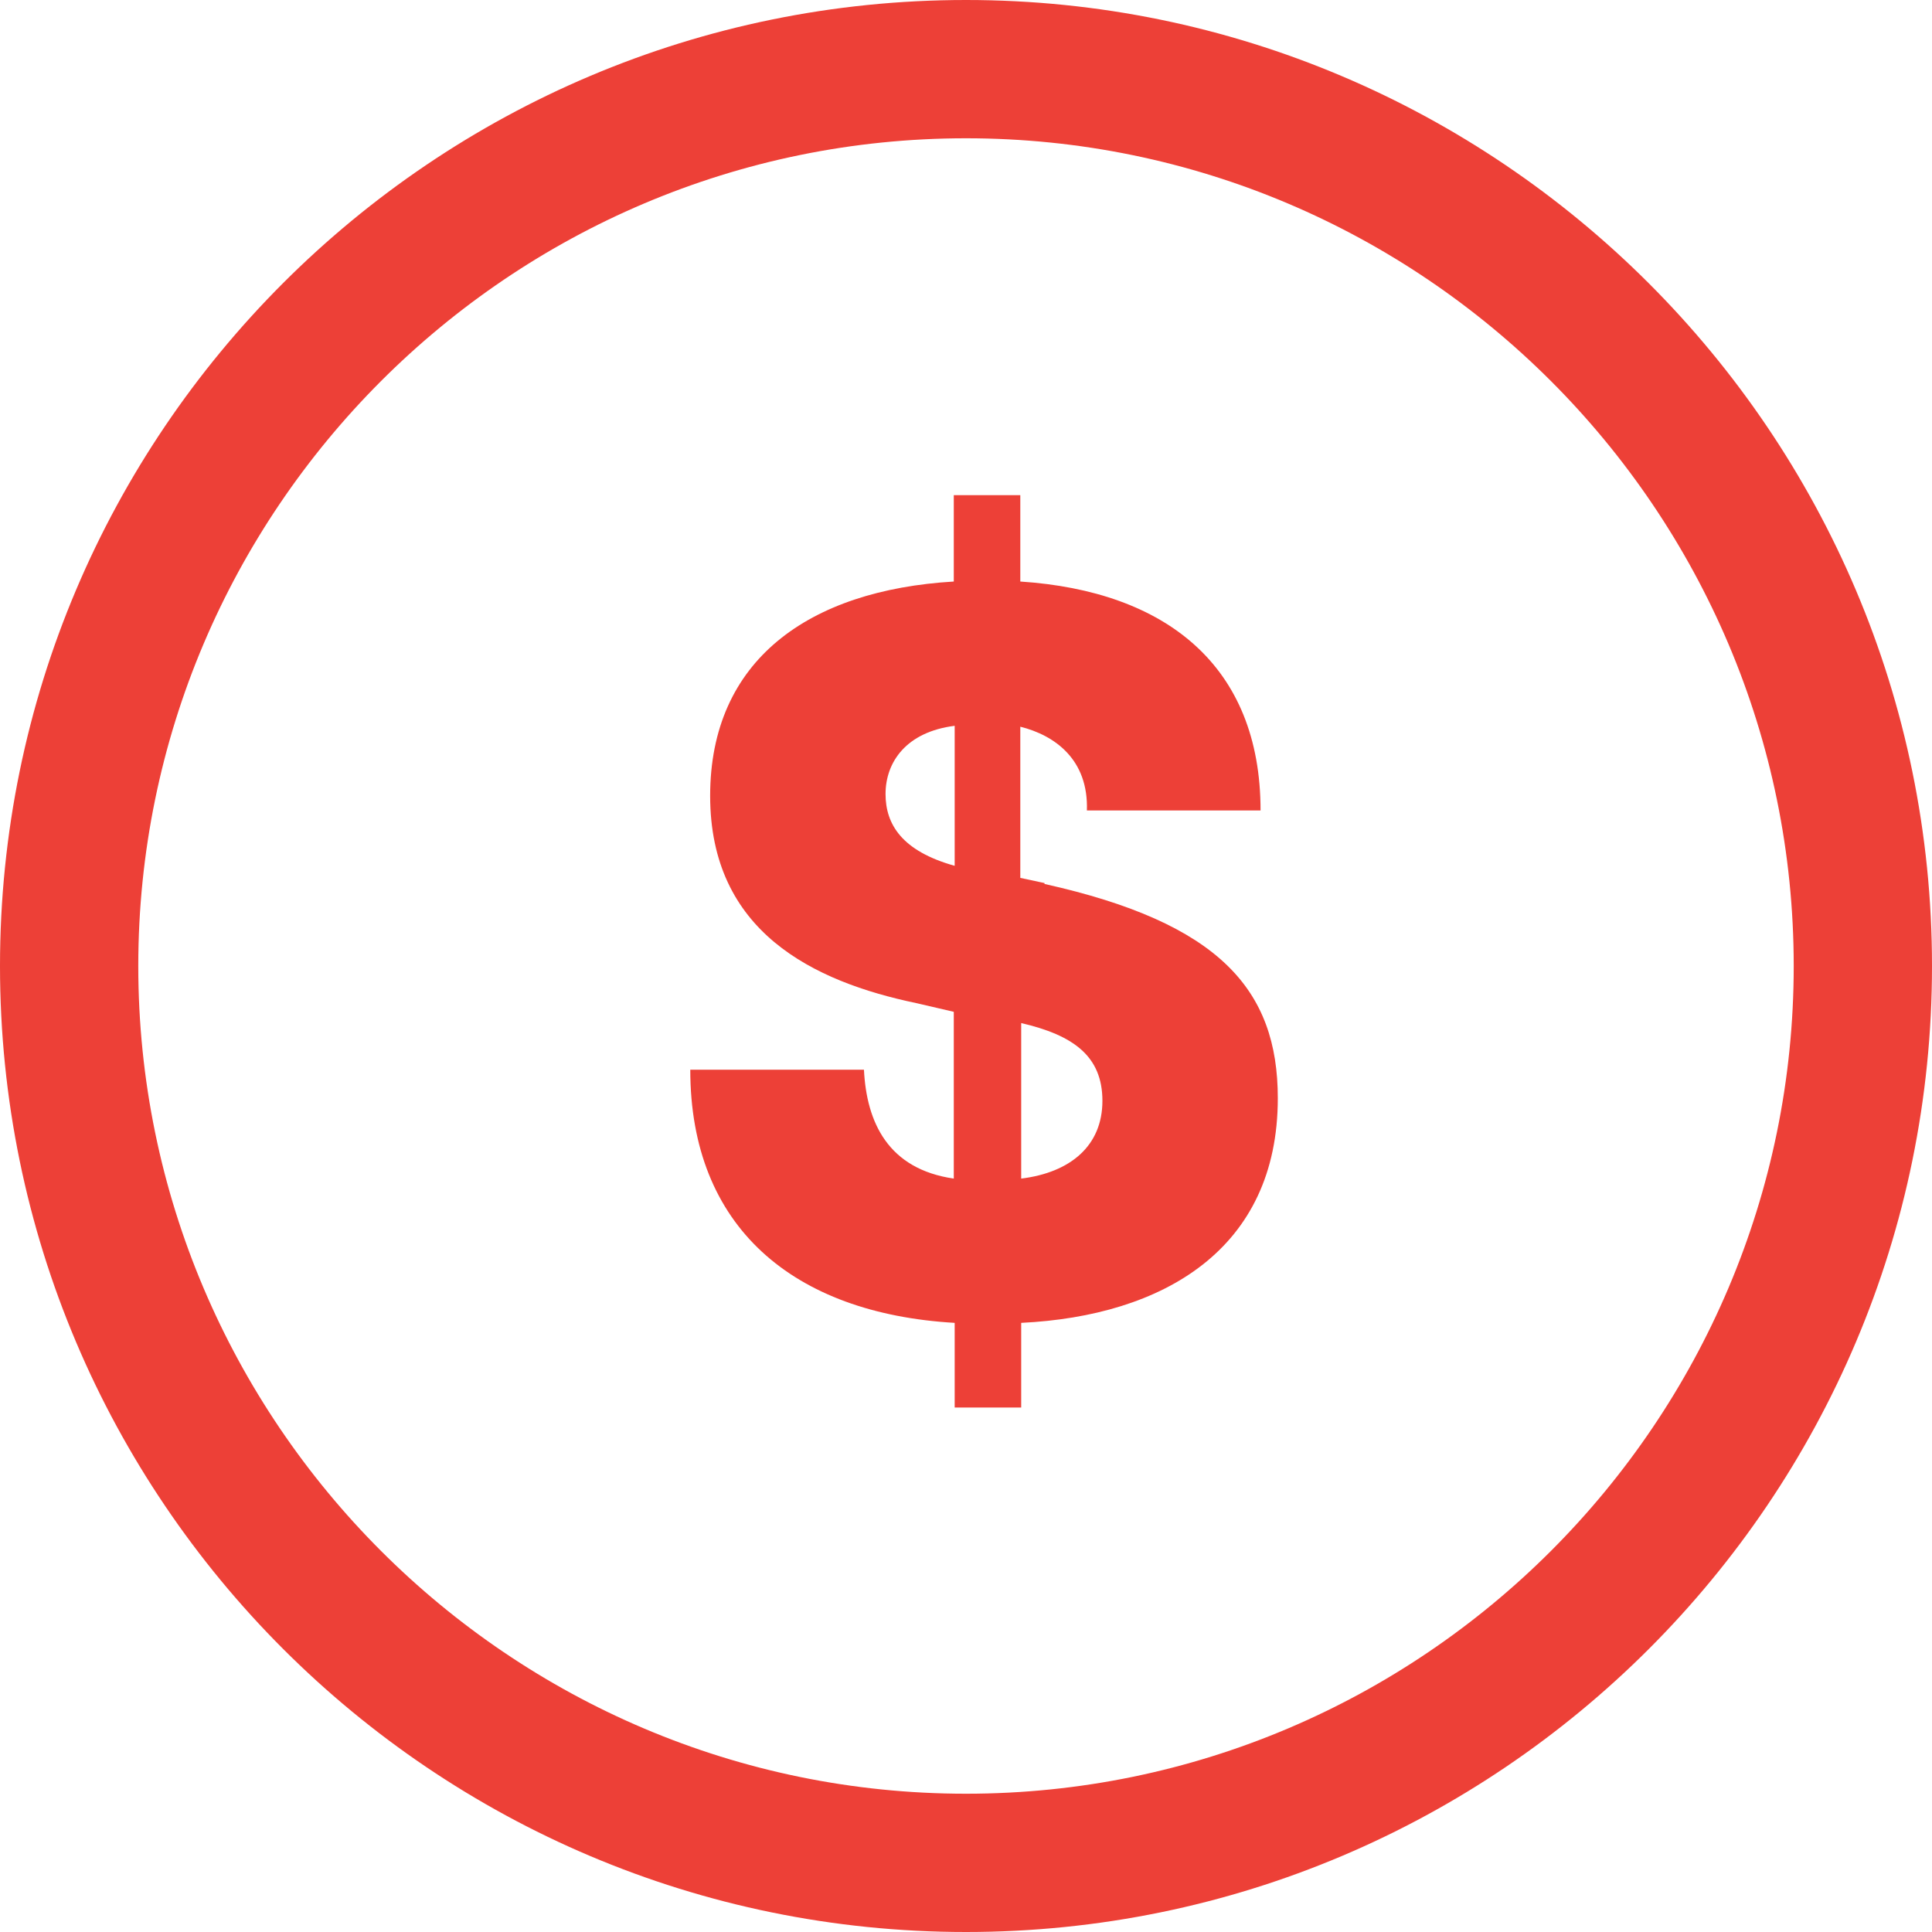 <svg xmlns="http://www.w3.org/2000/svg" fill="none" viewBox="0 0 28 28" height="28" width="28">
<g clip-path="url(#clip0_118_2785)">
<path fill="#ED4037" d="M14 0C6.274 0 0 6.274 0 14C0 21.726 6.274 28 14 28C21.726 28 28 21.726 28 14C28 6.274 21.714 0 14 0ZM14 25.996C7.388 25.996 2.004 20.612 2.004 14C2.004 7.388 7.388 2.004 14 2.004C20.612 2.004 25.996 7.388 25.996 14C25.996 20.612 20.612 25.996 14 25.996Z"></path>
<path fill="#ED4037" d="M15.138 12.798L14.787 12.723V10.532C15.288 10.657 15.777 11.008 15.752 11.746H18.269C18.269 9.643 16.891 8.566 14.787 8.428V7.176H13.823V8.428C11.72 8.553 10.292 9.568 10.292 11.534C10.292 13.5 11.782 14.226 13.285 14.539L13.823 14.664V17.081C12.871 16.943 12.559 16.267 12.521 15.503H10.004C10.004 17.782 11.494 19.035 13.836 19.172V20.399H14.8V19.172C16.854 19.072 18.519 18.108 18.519 15.916C18.519 14.339 17.668 13.374 15.138 12.811V12.798ZM13.836 12.548C13.072 12.335 12.834 11.947 12.834 11.508C12.834 11.045 13.134 10.607 13.836 10.519V12.548ZM14.8 17.081V14.827C15.551 15.002 15.977 15.303 15.977 15.954C15.977 16.605 15.514 16.993 14.8 17.081Z"></path>
</g>
<defs>
<clipPath id="clip0_118_2785">
<rect fill="white" height="28" width="28"></rect>
</clipPath>
</defs>
</svg>
